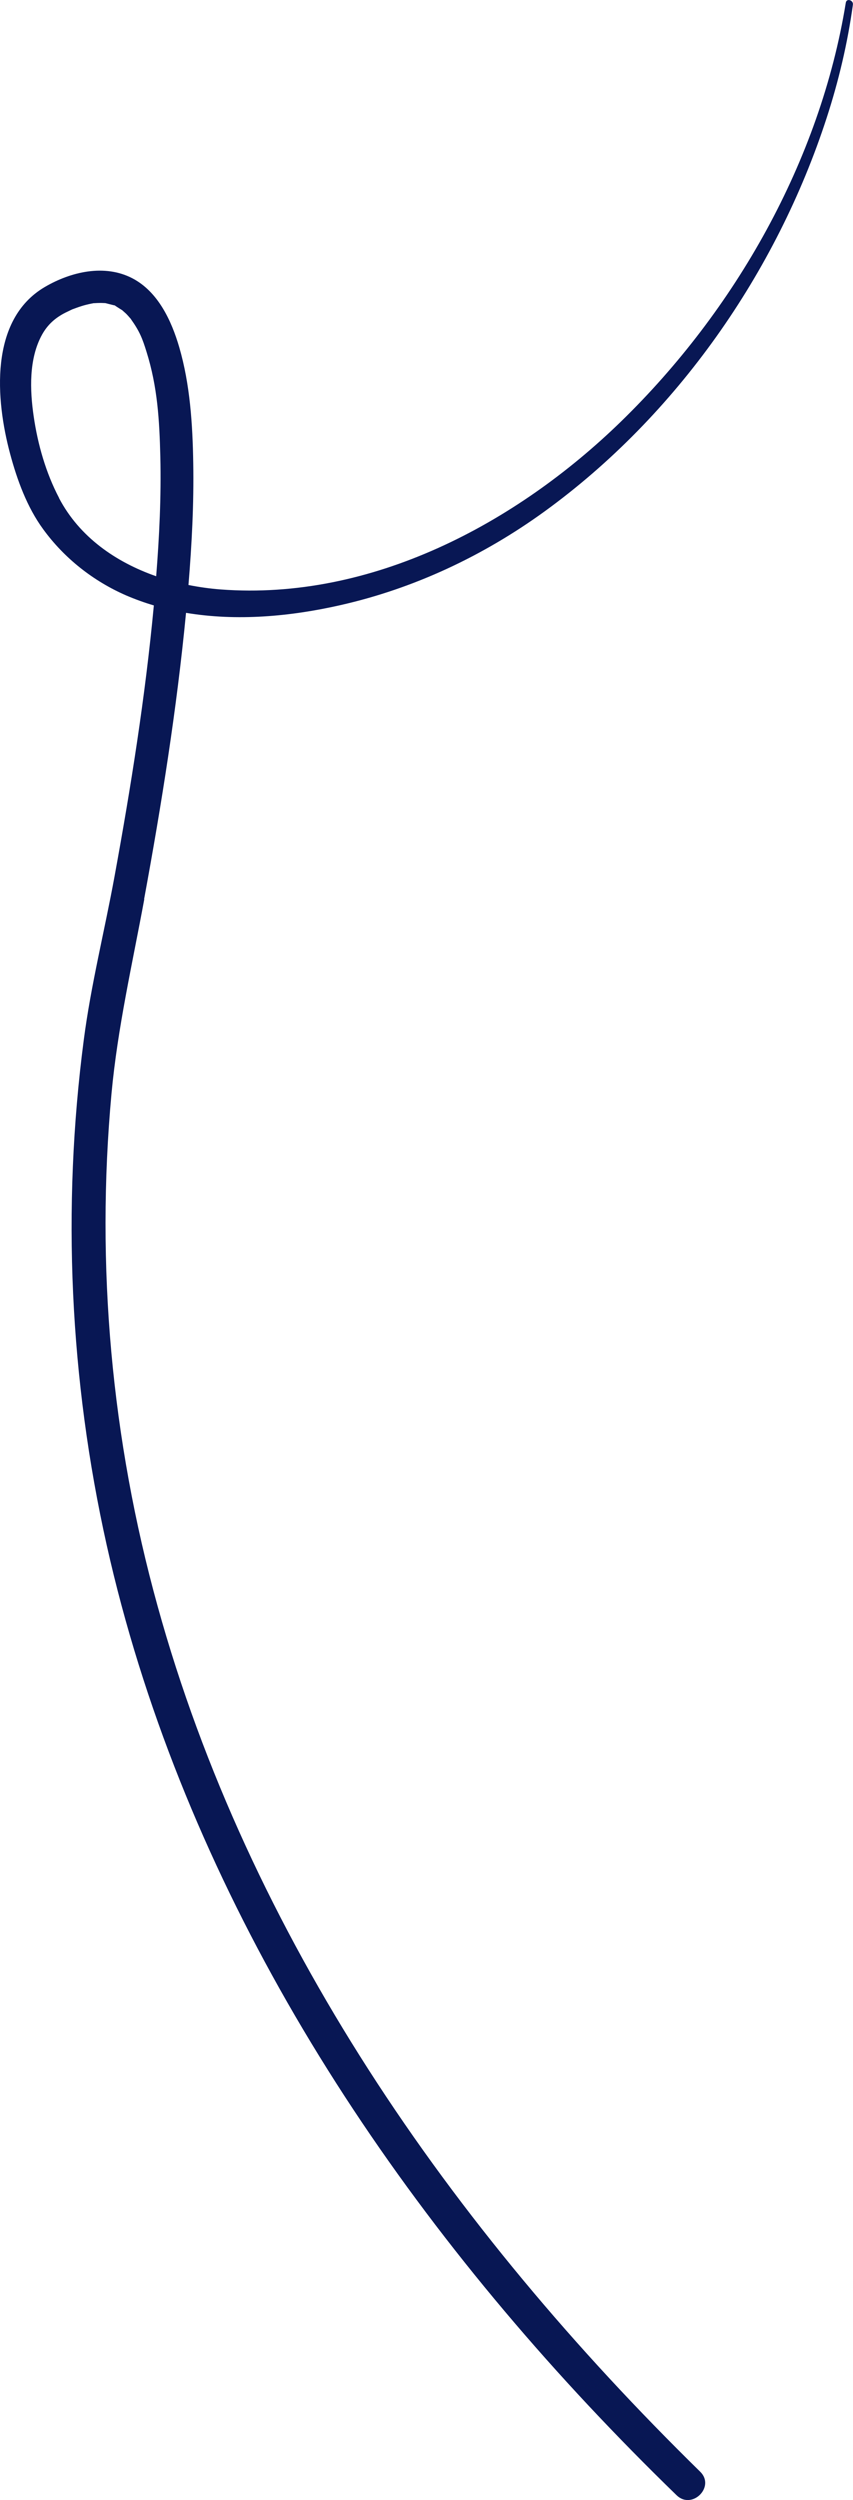 <?xml version="1.0" encoding="UTF-8"?>
<svg xmlns="http://www.w3.org/2000/svg" viewBox="0 0 84 246">
  <path d="m14.19,88.48c1.72-9.33,3.22-18.73,4.13-28.18,5.01.84,10.27.36,15.17-.75,7.28-1.64,14.11-4.86,20.14-9.23,12.99-9.42,22.84-23.51,27.78-38.73,1.18-3.63,2.06-7.35,2.58-11.13.06-.45-.63-.66-.7-.19-2.53,15.57-10.89,30.27-22.14,41.21-10.35,10.06-24.59,17.63-39.4,16.52-1.06-.08-2.13-.23-3.19-.44.33-3.99.54-8,.47-12-.06-3.8-.31-7.73-1.38-11.4-.76-2.6-2.08-5.45-4.6-6.77-2.75-1.44-6.08-.65-8.64.85C-1.09,31.47-.42,39.37.99,44.63c.69,2.58,1.67,5.27,3.26,7.44,2.08,2.86,4.94,5.11,8.18,6.52.89.38,1.8.71,2.72.98-.84,8.96-2.26,17.86-3.88,26.71-.98,5.34-2.32,10.66-3.02,16.04-2.17,16.56-1.38,33.43,2.26,49.72,3.53,15.79,9.74,30.93,17.77,44.96,8.22,14.36,18.35,27.6,29.65,39.67,2.83,3.02,5.73,5.97,8.7,8.85,1.52,1.47,3.84-.84,2.32-2.32-12.25-12-23.42-25.17-32.69-39.61-9.05-14.1-16.27-29.39-20.74-45.56-4.54-16.39-6.1-33.48-4.54-50.42.6-6.47,2.05-12.75,3.23-19.14ZM5.82,49c-1.3-2.47-2.1-5.27-2.5-8.02-.38-2.59-.49-5.68.82-8.05.55-.99,1.3-1.66,2.31-2.17.18-.09.37-.18.56-.27.08-.04.12-.05.13-.06,0,0,.03-.01.09-.03.34-.13.68-.25,1.03-.35.32-.09.64-.16.97-.22,0,0,.01,0,.02,0,.02,0,.04,0,.07,0,.17-.01.33-.02.5-.02.14,0,.28,0,.43.01.03,0,.12,0,.19.02.06.02.51.13.67.17.12.03.17.04.2.04.01.02.06.05.18.13.11.07.45.29.54.34.08.08.36.31.44.4.1.1.19.21.28.31.2.21.21.27.12.14.89,1.24,1.16,1.96,1.56,3.25,1.08,3.45,1.27,6.69,1.36,10.35.09,3.91-.1,7.83-.41,11.73-3.98-1.39-7.55-3.86-9.56-7.68Z" fill="#081754"/>
</svg>